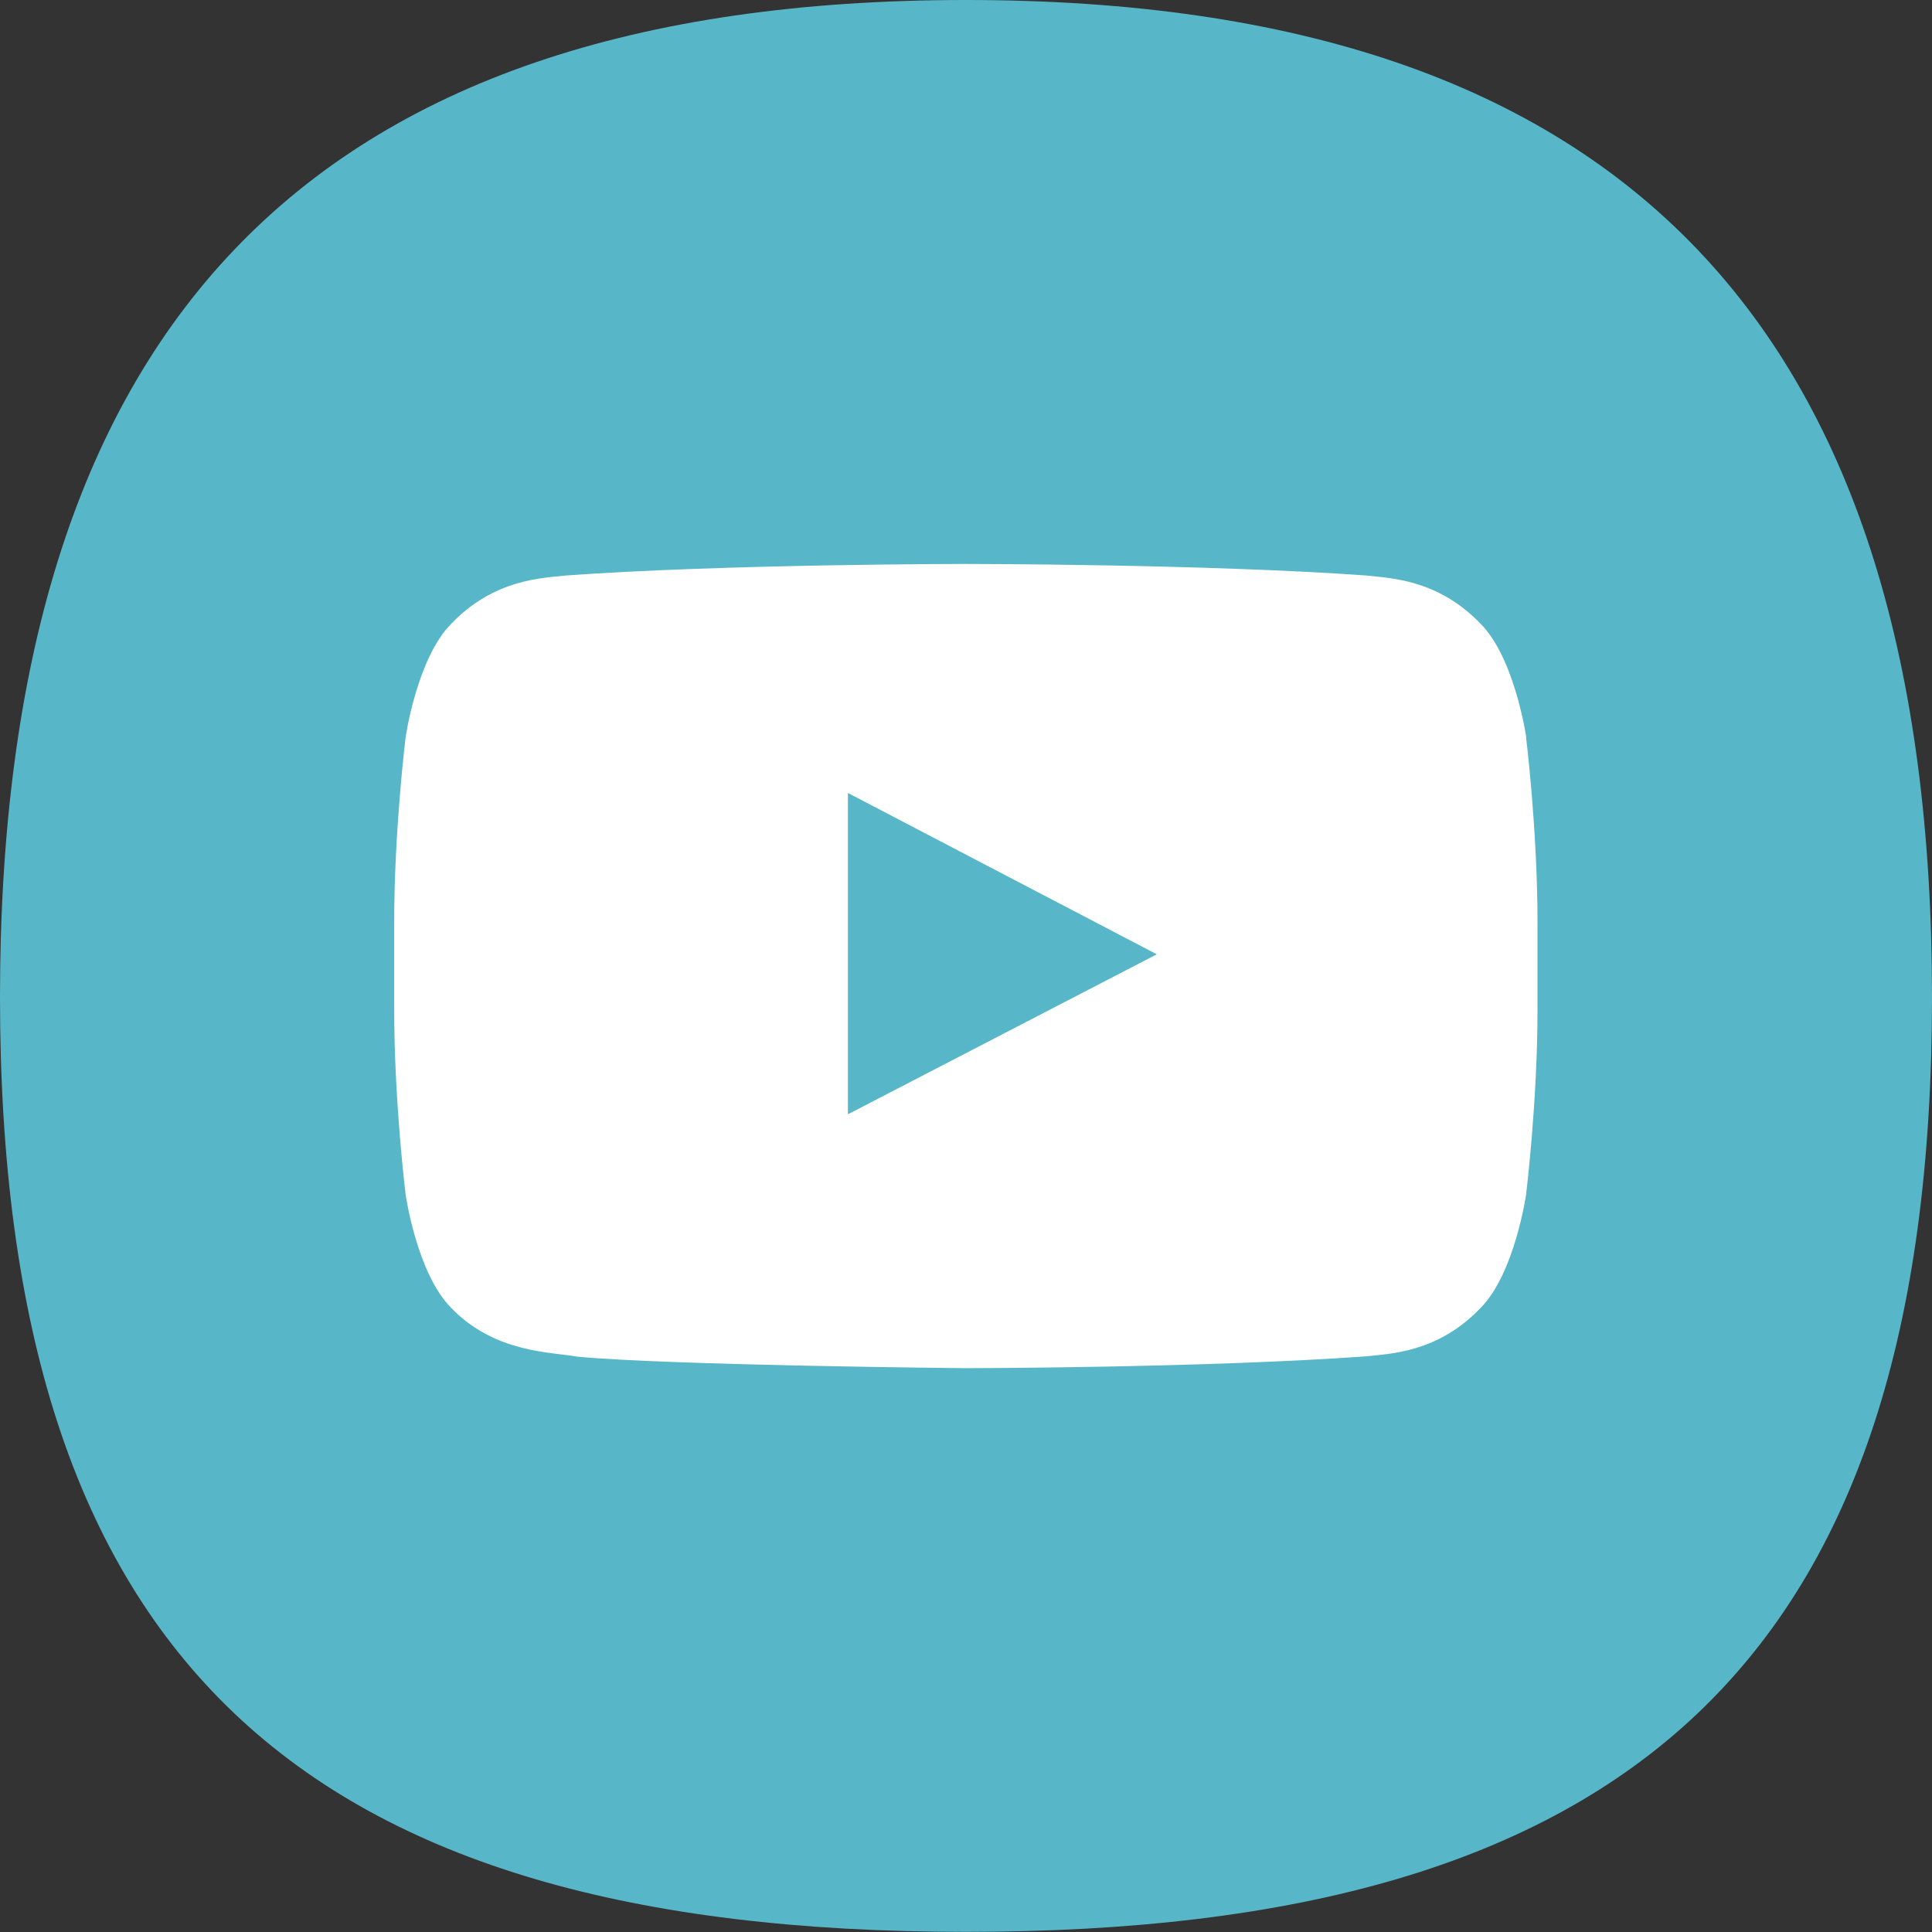 <?xml version="1.0" encoding="UTF-8"?><svg id="uuid-8553367d-5c28-490f-a198-0613d0e5a70f" xmlns="http://www.w3.org/2000/svg" viewBox="0 0 130.42 130.42"><rect x="0" y="0" width="130.42" height="130.42" fill="#333333" stroke="none"/><defs><style>.uuid-89922da8-9344-492a-8f29-e5b66cfb29f7{fill:#fff;}.uuid-646aee66-a6a0-4493-bf08-6d15baf80a97{fill:#57b7c9;}</style></defs><g id="uuid-af4753a4-4df1-4dd9-8c90-0f3053848177"><path class="uuid-646aee66-a6a0-4493-bf08-6d15baf80a97" d="M130.42,67.31c0,44.78-20.43,63.1-65.21,63.1S0,112.1,0,67.31,20.43,0,65.21,0s65.21,22.54,65.21,67.31"/><path class="uuid-89922da8-9344-492a-8f29-e5b66cfb29f7" d="M103.03,49.78s-.76-5.32-3.07-7.66c-2.94-3.07-6.22-3.09-7.73-3.27-10.8-.78-27.01-.78-27.01-.78h-.03s-16.2,0-27.01.78c-1.51.18-4.8.2-7.73,3.27-2.31,2.34-3.07,7.66-3.07,7.66,0,0-.77,6.25-.77,12.49v5.86c0,6.25.77,12.49.77,12.49,0,0,.75,5.32,3.07,7.66,2.94,3.07,6.79,2.98,8.51,3.3,6.18.59,26.24.78,26.24.78,0,0,16.22-.02,27.02-.8,1.51-.18,4.8-.2,7.73-3.27,2.31-2.34,3.07-7.66,3.07-7.66,0,0,.77-6.25.77-12.49v-5.86c0-6.25-.77-12.49-.77-12.49"/><polygon class="uuid-646aee66-a6a0-4493-bf08-6d15baf80a97" points="57.24 75.22 78.09 64.42 57.24 53.53 57.24 75.22"/></g></svg>